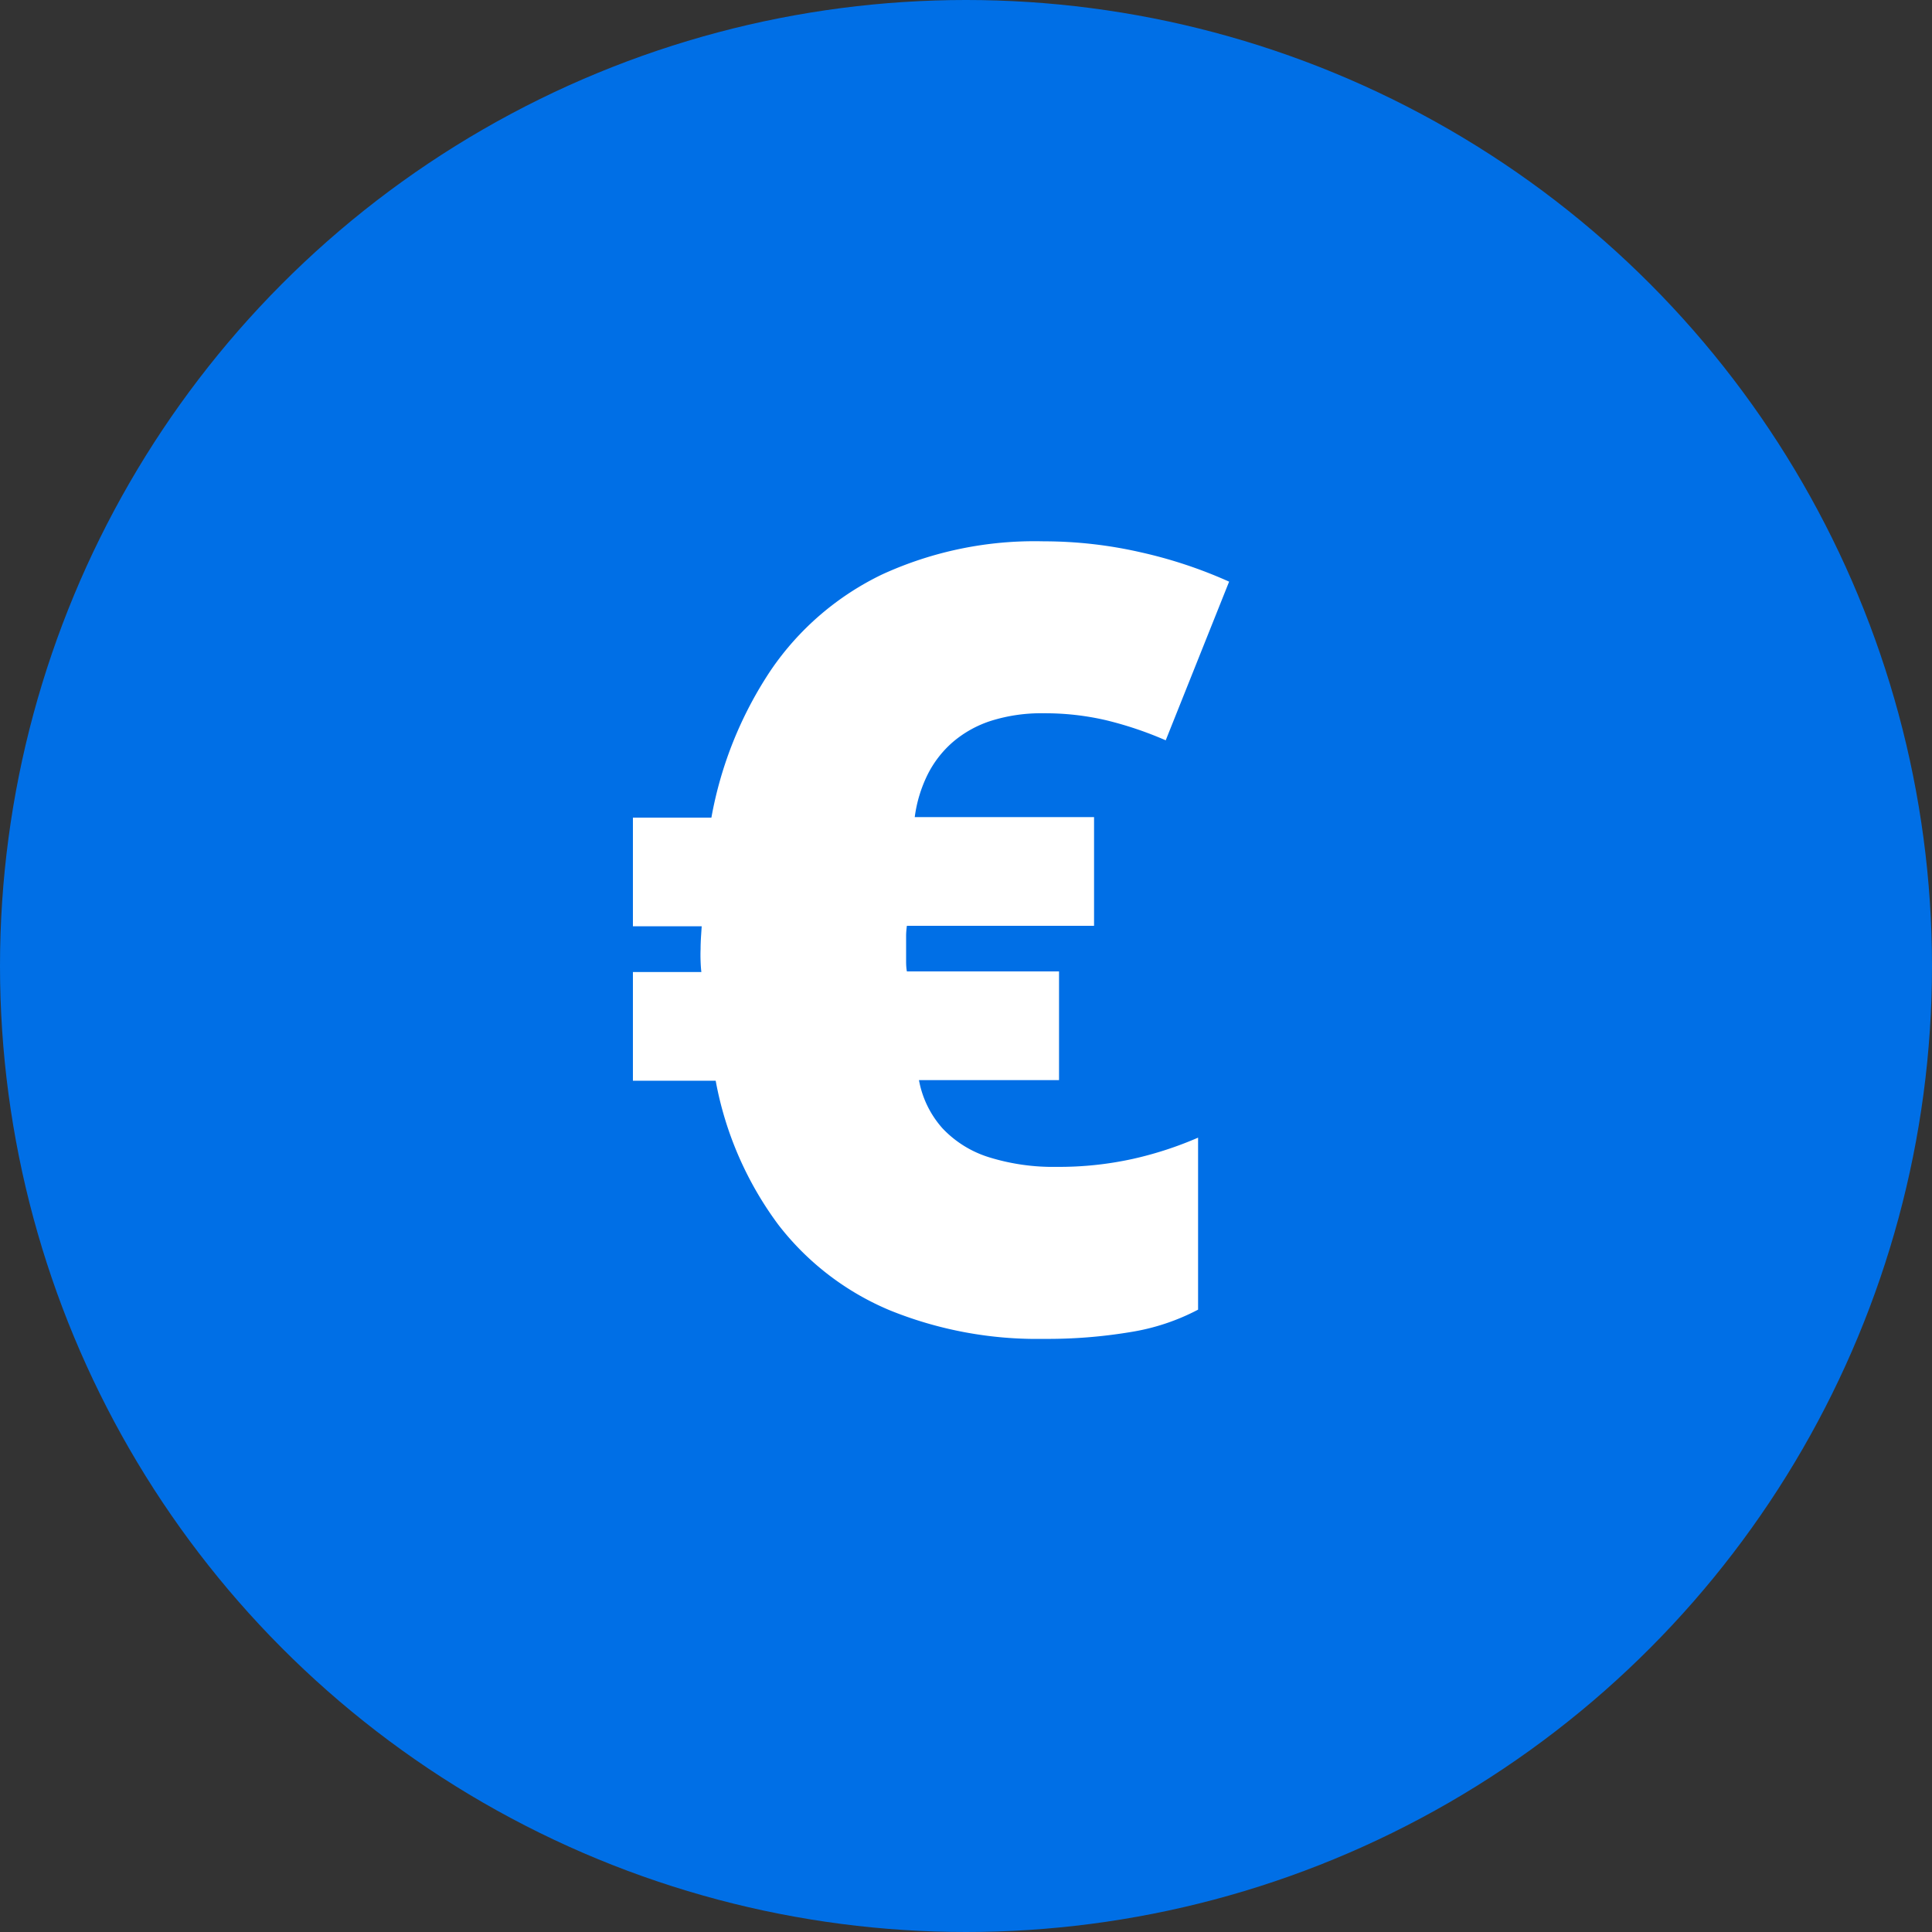 <svg xmlns="http://www.w3.org/2000/svg" width="32" height="32" viewBox="0 0 32 32">
  <rect x="0" y="0" width="32" height="32" fill="#333333" stroke="none"/>
  <g id="Euro_Icon" data-name="Euro Icon" transform="translate(-1465 -253)">
    <circle id="Ellipse_10" data-name="Ellipse 10" cx="16" cy="16" r="16" transform="translate(1465 253)" fill="rgba(0,111,230, 1)"/>
    <path id="_" data-name="€" d="M7.286-13.034a7.2,7.2,0,0,1,1.6.18,7.613,7.613,0,0,1,1.472.488L9.308-9.738a6,6,0,0,0-.993-.334,4.46,4.46,0,0,0-1.028-.114,2.768,2.768,0,0,0-.866.123,1.837,1.837,0,0,0-.637.352,1.748,1.748,0,0,0-.422.545,2.236,2.236,0,0,0-.211.7H8.121v1.8h-3.1a1.368,1.368,0,0,0-.013.154q0,.1,0,.224t0,.211q0,.1.013.167H7.541v1.8H5.221a1.636,1.636,0,0,0,.391.8,1.785,1.785,0,0,0,.773.479,3.579,3.579,0,0,0,1.121.158,5.667,5.667,0,0,0,1.257-.132,5.991,5.991,0,0,0,1.081-.352V-.308A3.62,3.62,0,0,1,8.732.062,8.341,8.341,0,0,1,7.286.176a6.49,6.49,0,0,1-2.54-.47A4.546,4.546,0,0,1,2.892-1.714,5.727,5.727,0,0,1,1.854-4.1H.483v-1.8H1.617q-.009-.07-.013-.18t0-.2q0-.105.009-.237t.009-.141H.483v-1.8h1.3a6.452,6.452,0,0,1,.989-2.448A4.686,4.686,0,0,1,4.61-12.485,6.06,6.06,0,0,1,7.286-13.034Z" transform="translate(1475 275)" fill="#fff"/>
  </g>
</svg>
